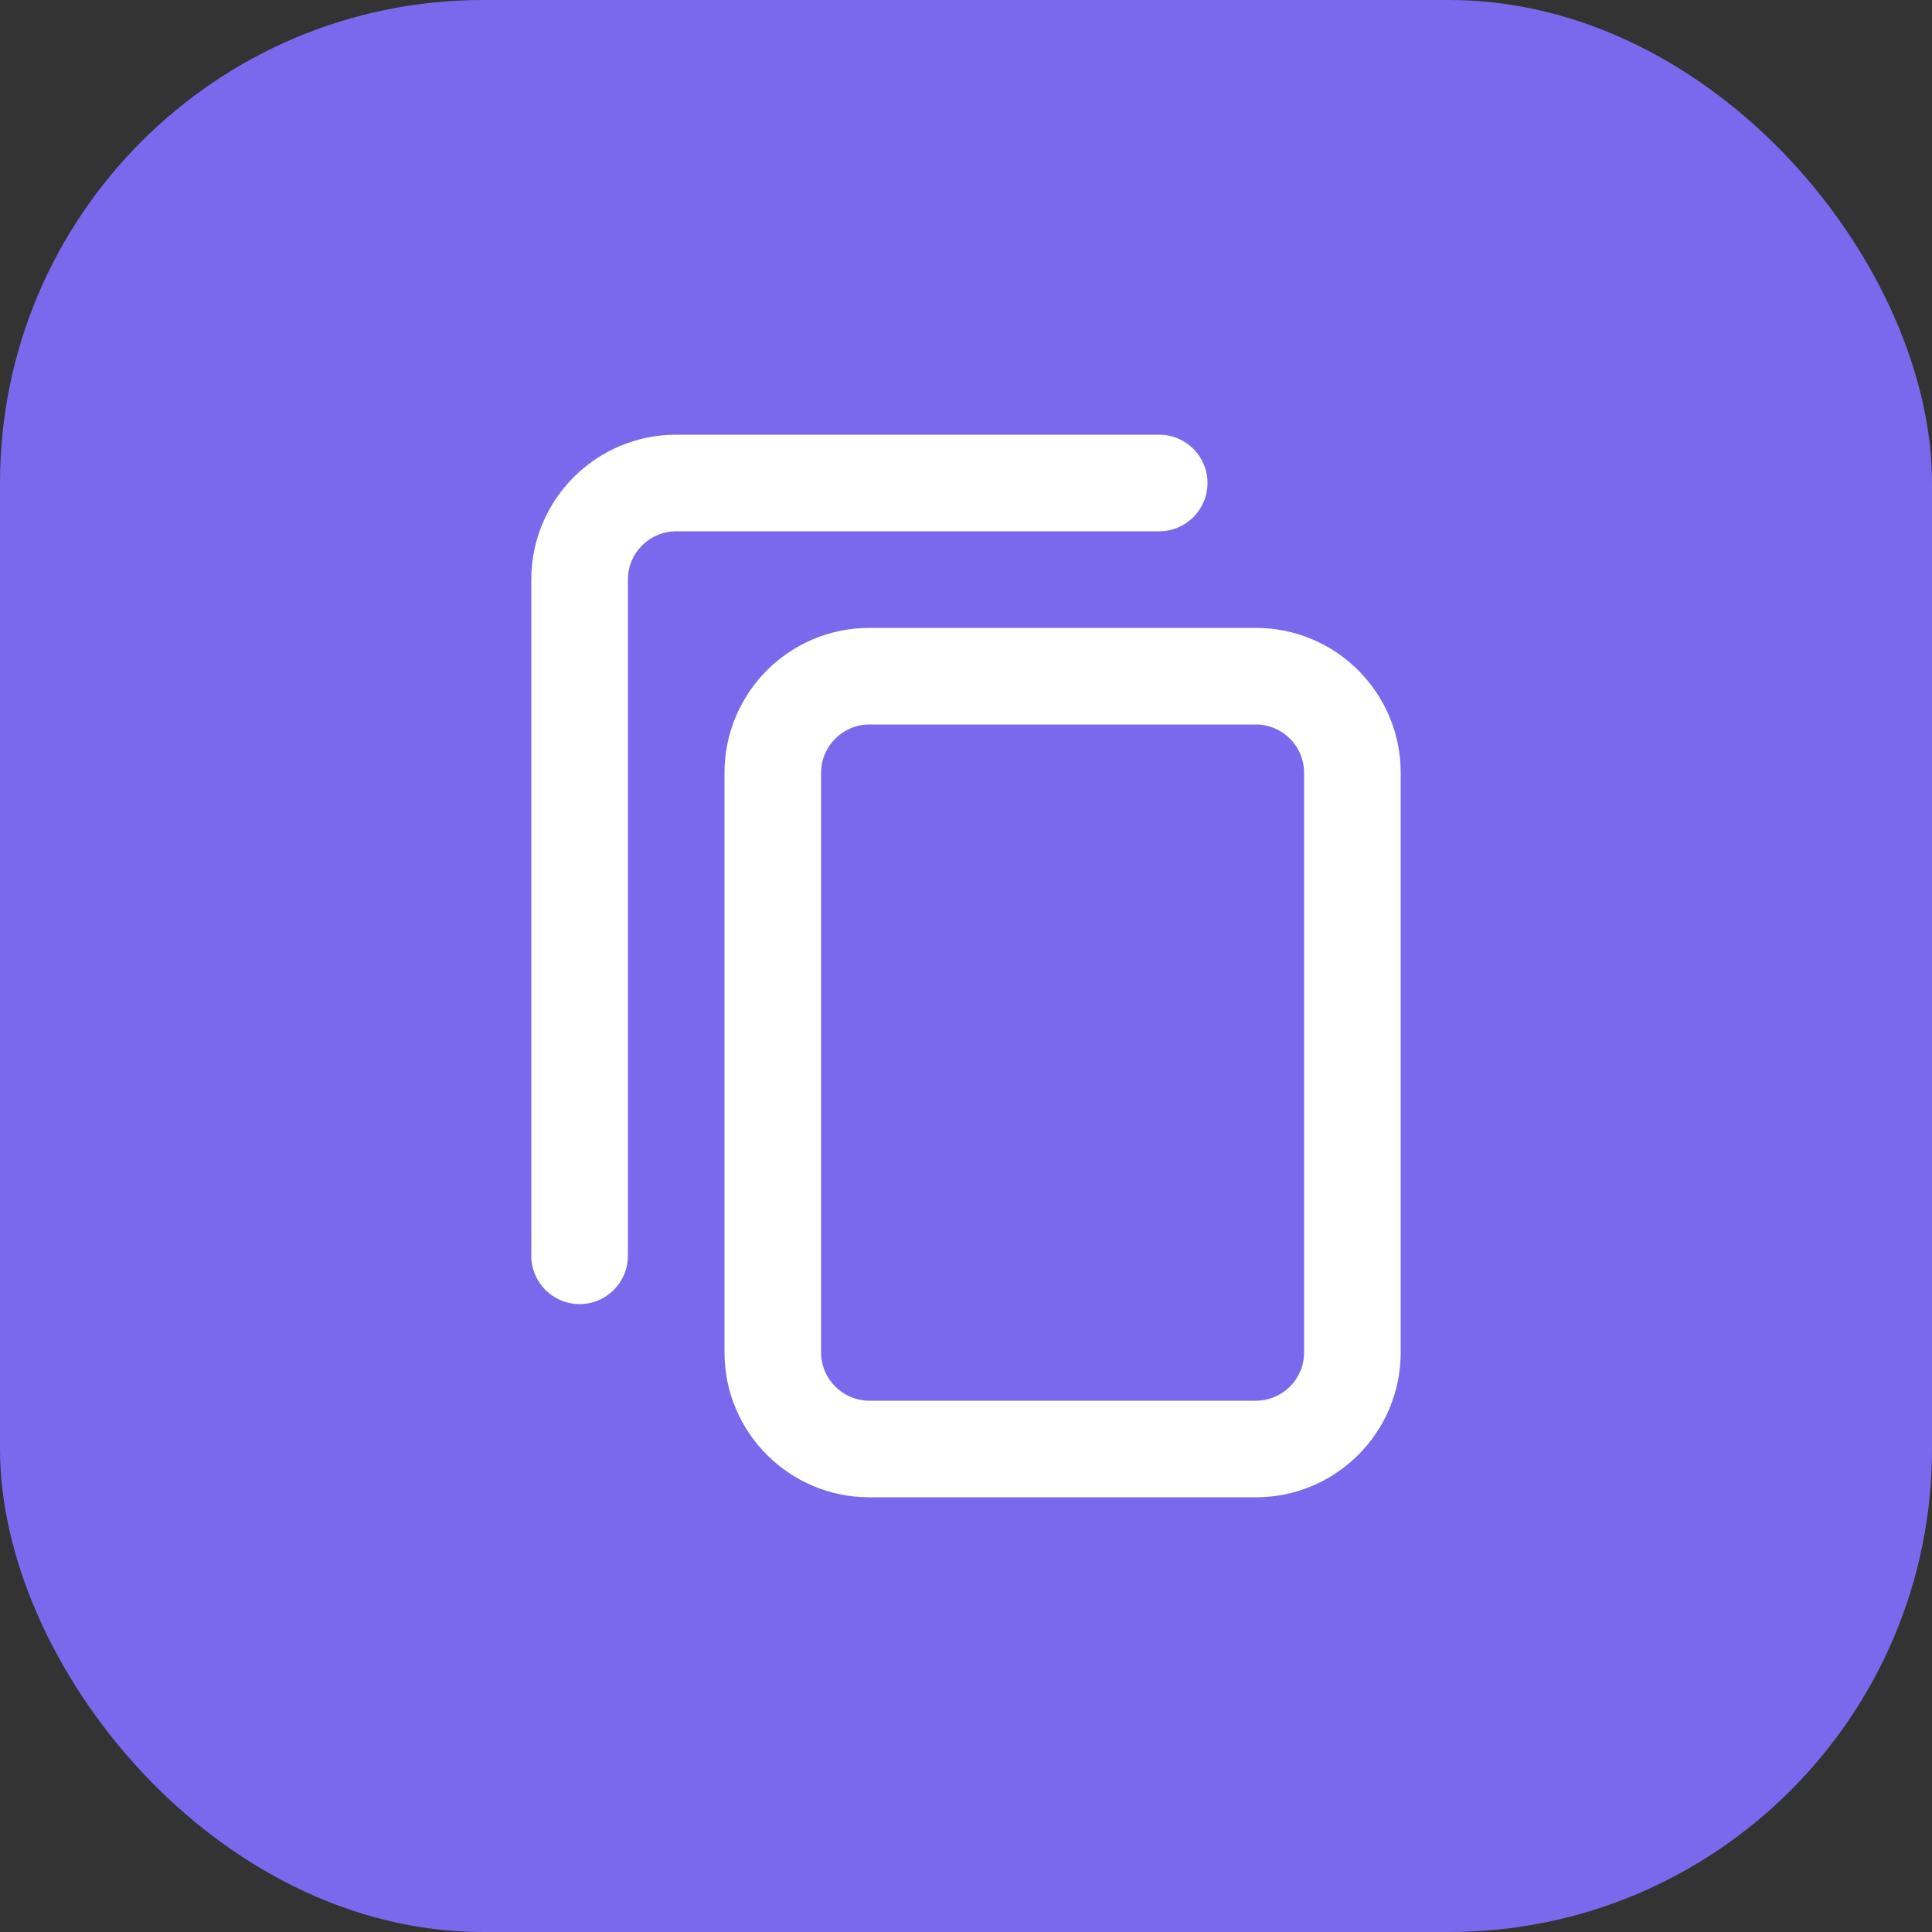 <svg width="1000" height="1000" viewBox="0 0 1000 1000" fill="none" xmlns="http://www.w3.org/2000/svg">
<rect x="0" y="0" width="1000" height="1000" fill="#333333" stroke="none"/>
<rect width="1000" height="1000" rx="250" fill="#7B69ED"/>
<path fill-rule="evenodd" clip-rule="evenodd" d="M725 400C725 358.579 691.423 325 650 325H450C408.579 325 375 358.579 375 400V700C375 741.423 408.579 775 450 775H650C691.423 775 725 741.423 725 700V400ZM675 400C675 386.193 663.807 375 650 375H450C436.193 375 425 386.193 425 400V700C425 713.807 436.193 725 450 725H650C663.807 725 675 713.807 675 700V400Z" fill="white"/>
<path d="M350 275H600C613.807 275 625 263.807 625 250C625 236.193 613.807 225 600 225H350C308.579 225 275 258.579 275 300V650C275 663.807 286.193 675 300 675C313.807 675 325 663.807 325 650V300C325 286.193 336.193 275 350 275Z" fill="white"/>
</svg>
